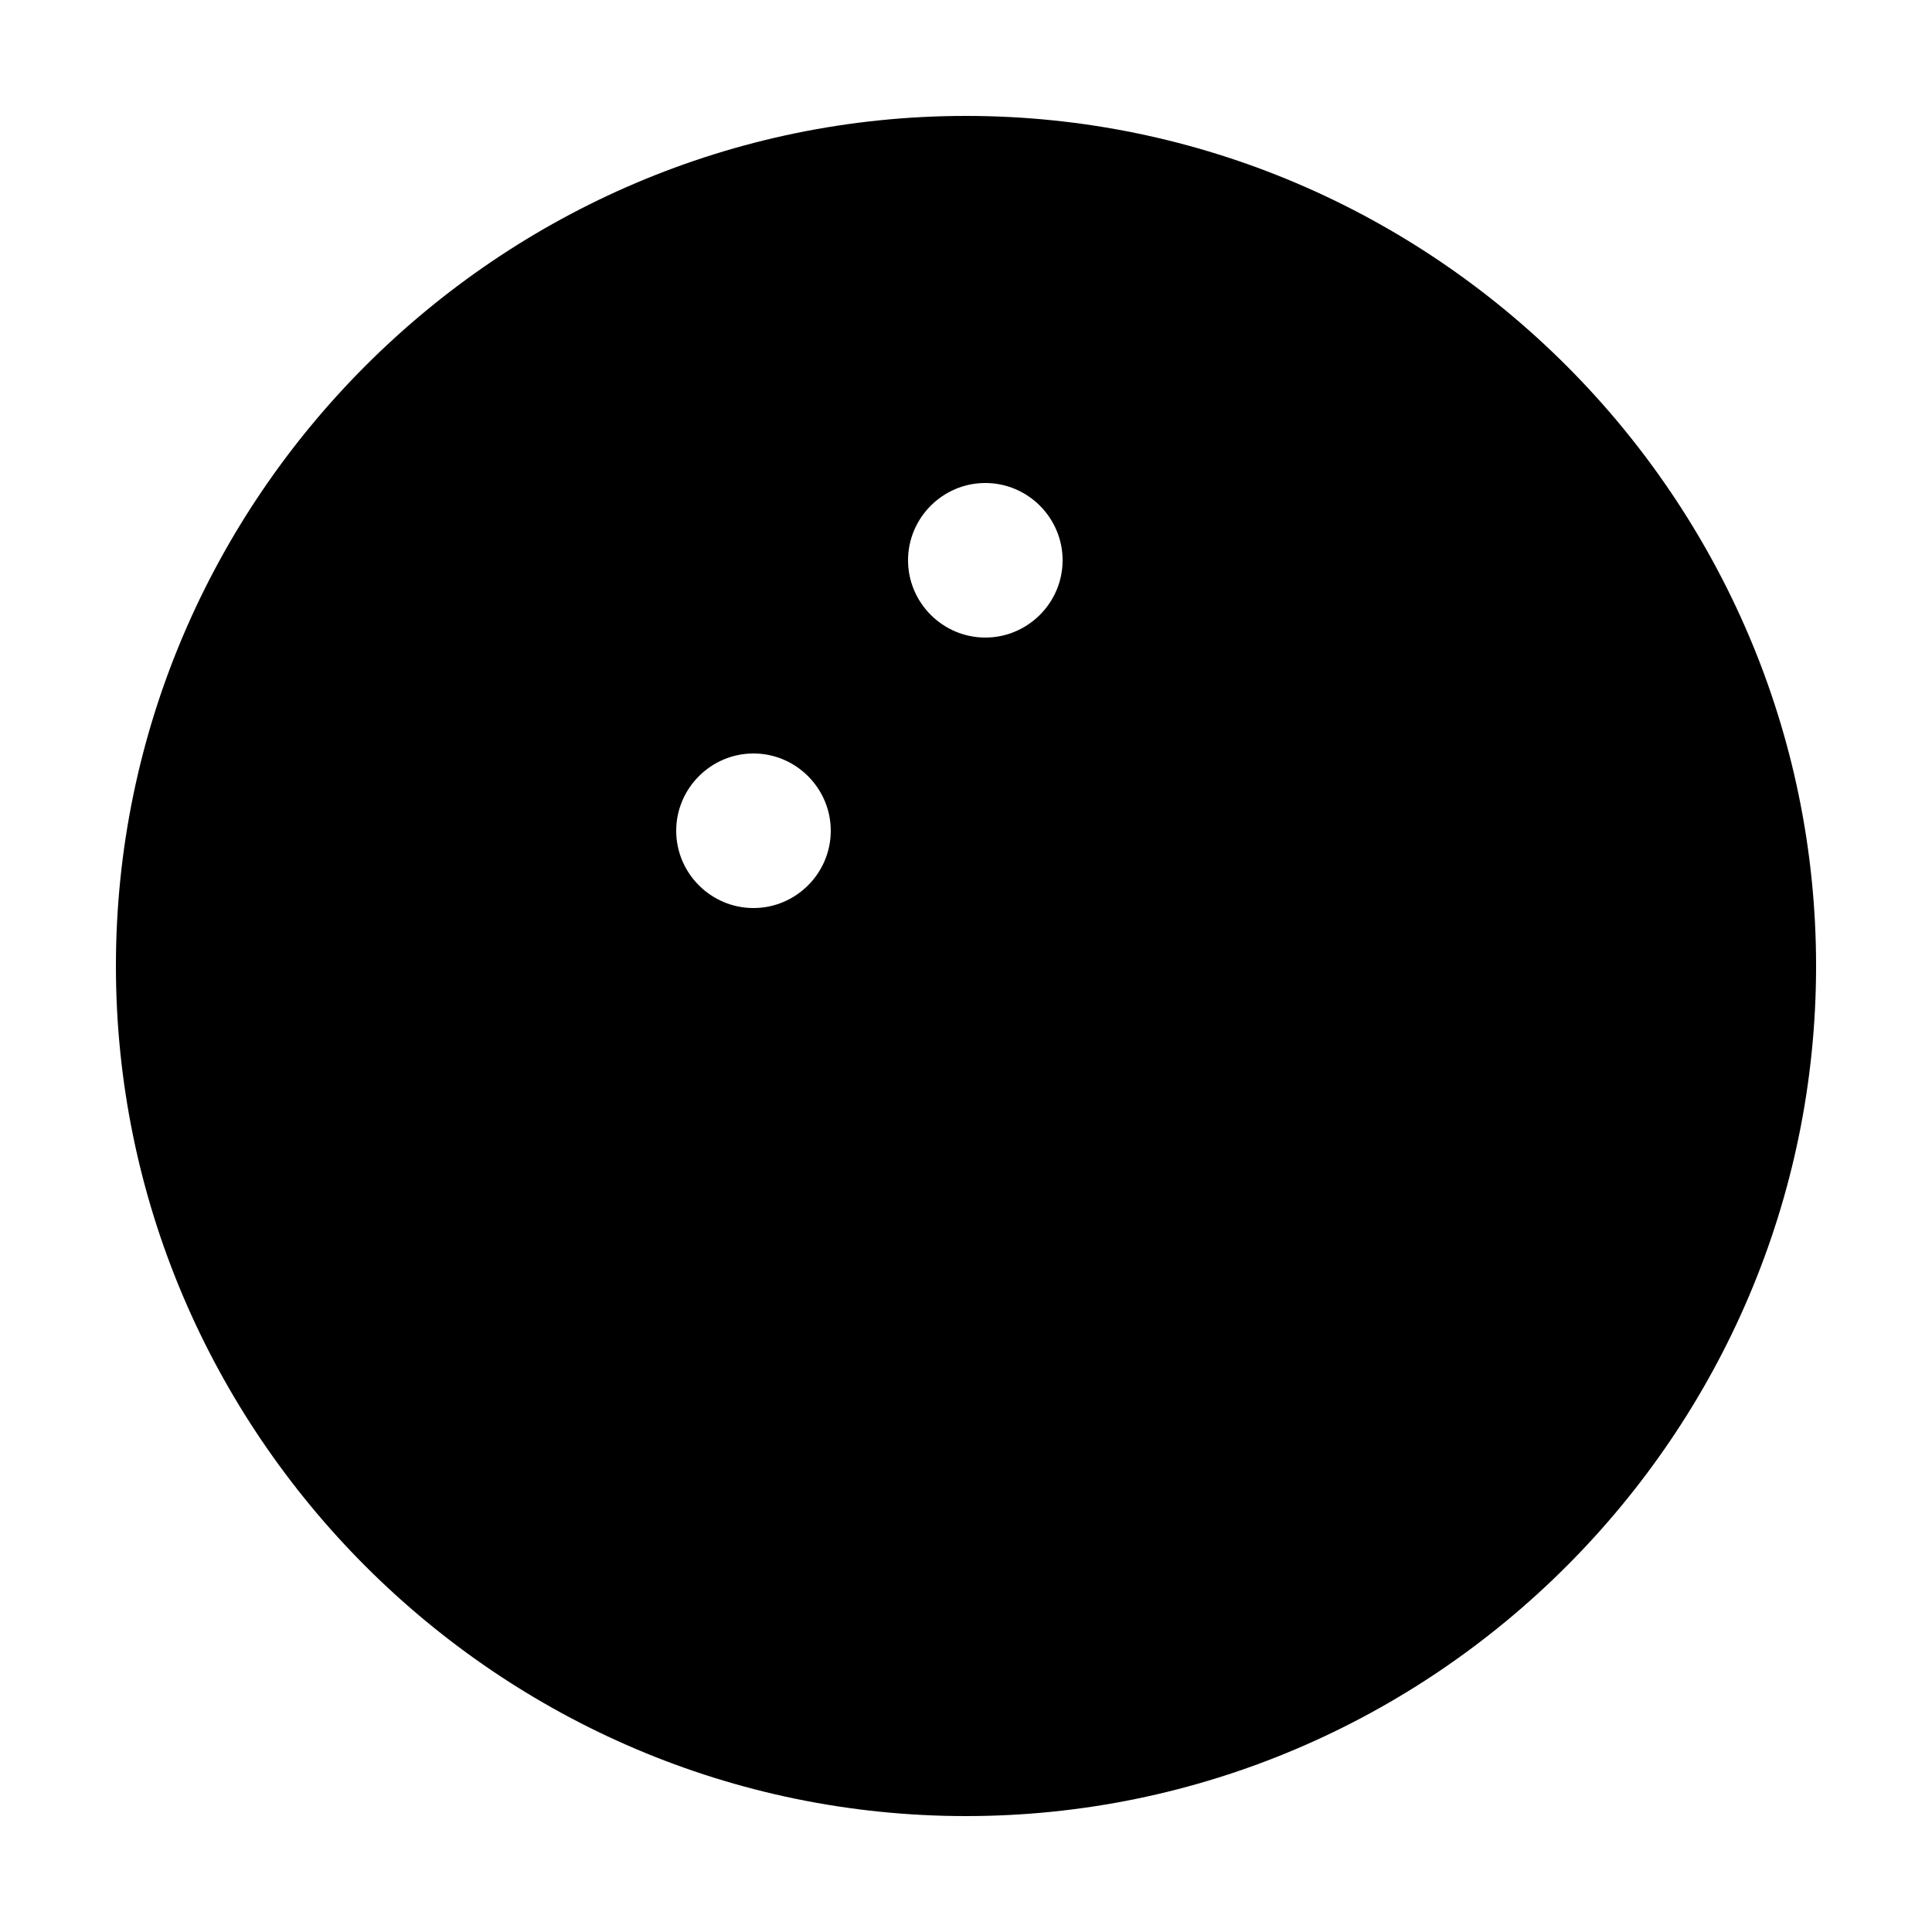 <?xml version="1.0"?>
<svg xmlns="http://www.w3.org/2000/svg" viewBox="0 0 50 50">
    <path d="M25,3C12.9,3,3,12.9,3,25s9.9,22,22,22s22-9.9,22-22S37.1,3,25,3z M19.5,23.5c-1.1,0-2-0.9-2-2s0.9-2,2-2s2,0.9,2,2 S20.6,23.5,19.5,23.5z M25.5,16.5c-1.1,0-2-0.9-2-2s0.9-2,2-2s2,0.9,2,2S26.6,16.5,25.5,16.5z"/>
</svg>
